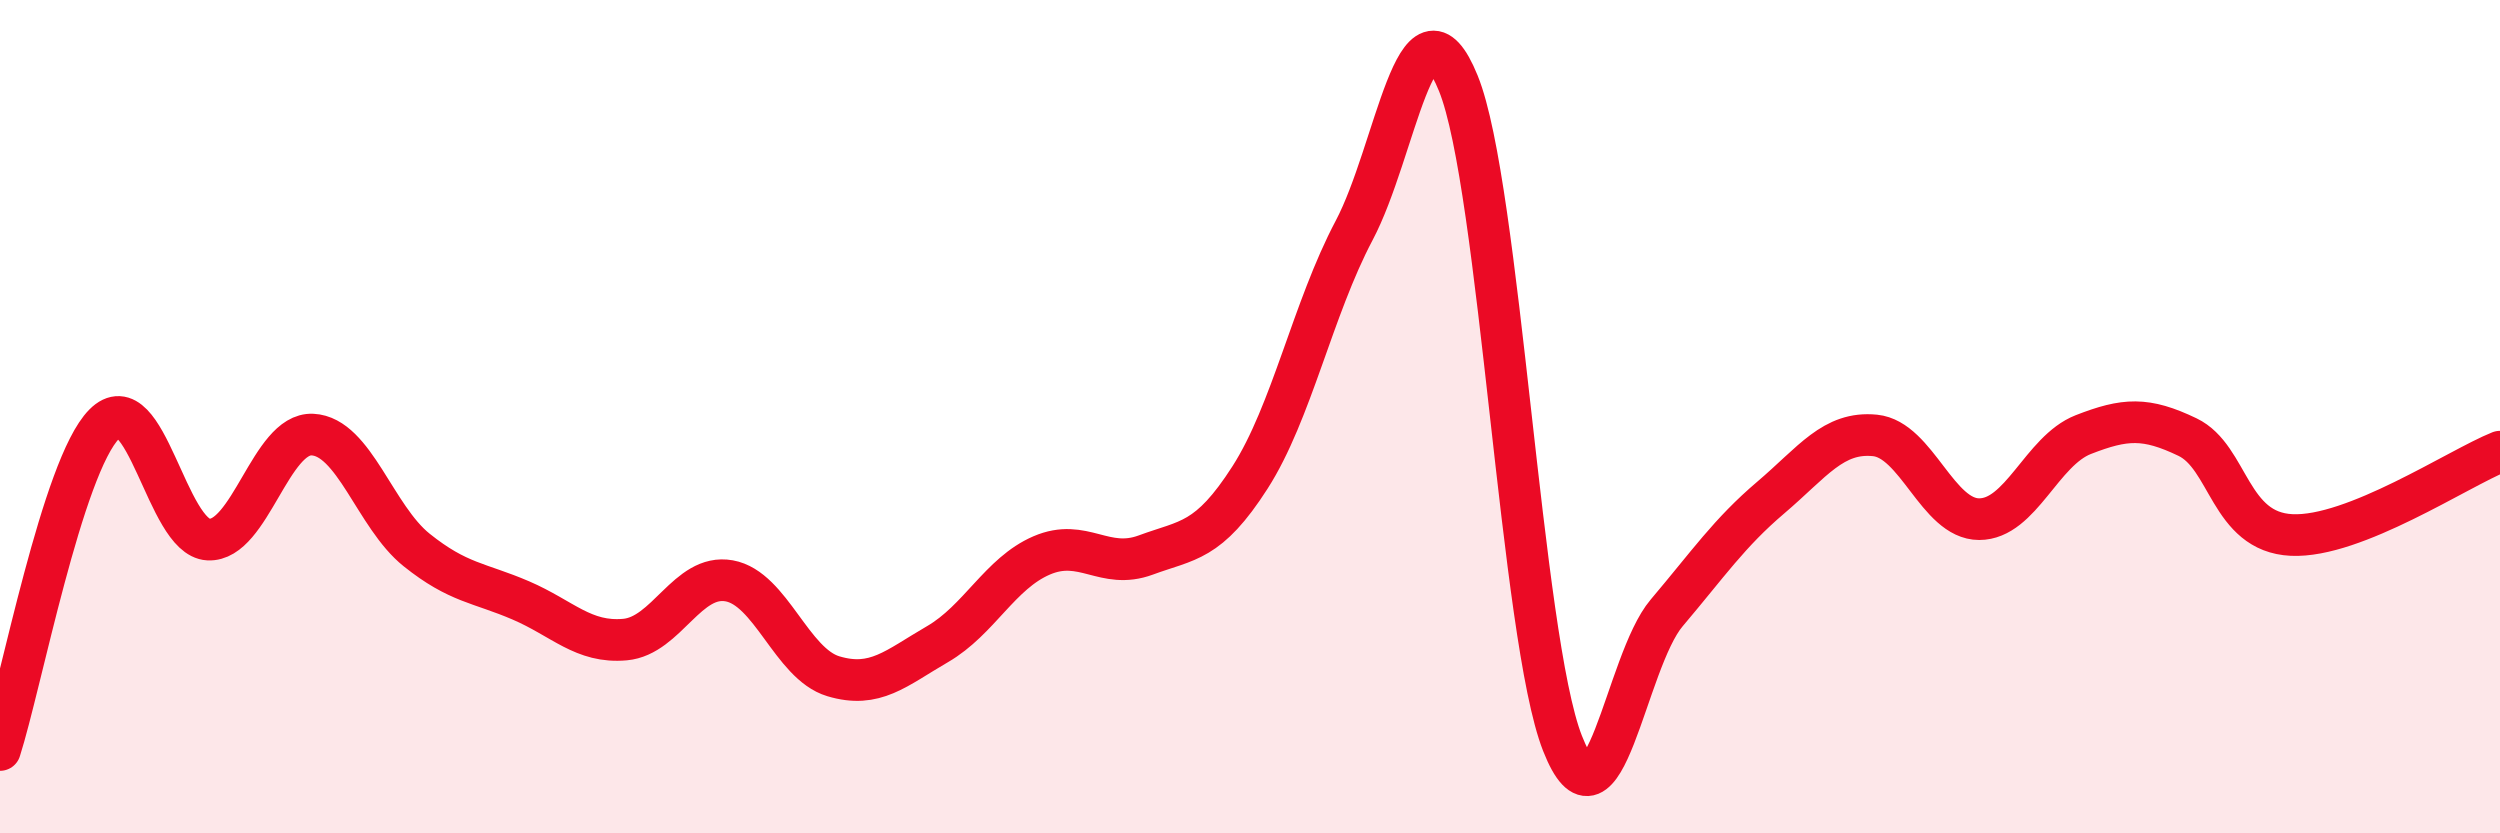 
    <svg width="60" height="20" viewBox="0 0 60 20" xmlns="http://www.w3.org/2000/svg">
      <path
        d="M 0,18 C 0.5,16.44 1.5,11.19 2.5,10.18 C 3.5,9.17 4,12.9 5,12.95 C 6,13 6.5,10.38 7.5,10.43 C 8.5,10.48 9,12.4 10,13.2 C 11,14 11.5,13.98 12.5,14.41 C 13.5,14.84 14,15.44 15,15.35 C 16,15.26 16.5,13.76 17.5,13.94 C 18.5,14.12 19,15.93 20,16.23 C 21,16.53 21.5,16.04 22.5,15.46 C 23.5,14.88 24,13.76 25,13.33 C 26,12.9 26.5,13.69 27.5,13.32 C 28.5,12.95 29,13.02 30,11.46 C 31,9.9 31.5,7.42 32.5,5.53 C 33.5,3.64 34,-0.46 35,2 C 36,4.46 36.5,15.3 37.5,17.84 C 38.5,20.38 39,15.89 40,14.71 C 41,13.53 41.5,12.79 42.5,11.94 C 43.5,11.09 44,10.35 45,10.45 C 46,10.55 46.5,12.46 47.5,12.46 C 48.5,12.46 49,10.82 50,10.43 C 51,10.04 51.5,10.01 52.5,10.49 C 53.5,10.97 53.5,12.77 55,12.84 C 56.5,12.91 59,11.24 60,10.84L60 20L0 20Z"
        fill="#EB0A25"
        opacity="0.1"
        stroke-linecap="round"
        stroke-linejoin="round"
      />
      <path
        d="M 0,18 C 0.5,16.44 1.5,11.19 2.5,10.18 C 3.5,9.17 4,12.9 5,12.95 C 6,13 6.5,10.38 7.5,10.43 C 8.5,10.48 9,12.4 10,13.2 C 11,14 11.5,13.98 12.5,14.41 C 13.5,14.84 14,15.44 15,15.35 C 16,15.26 16.5,13.76 17.5,13.94 C 18.5,14.12 19,15.93 20,16.23 C 21,16.53 21.5,16.04 22.5,15.46 C 23.5,14.88 24,13.76 25,13.33 C 26,12.9 26.5,13.69 27.5,13.32 C 28.5,12.95 29,13.02 30,11.46 C 31,9.9 31.5,7.42 32.5,5.53 C 33.5,3.64 34,-0.46 35,2 C 36,4.46 36.5,15.3 37.5,17.84 C 38.5,20.38 39,15.89 40,14.71 C 41,13.53 41.5,12.79 42.5,11.94 C 43.5,11.09 44,10.35 45,10.45 C 46,10.55 46.5,12.46 47.5,12.46 C 48.5,12.46 49,10.82 50,10.43 C 51,10.04 51.5,10.01 52.5,10.49 C 53.5,10.97 53.5,12.77 55,12.84 C 56.5,12.91 59,11.24 60,10.84"
        stroke="#EB0A25"
        stroke-width="1"
        fill="none"
        stroke-linecap="round"
        stroke-linejoin="round"
      />
    </svg>
  